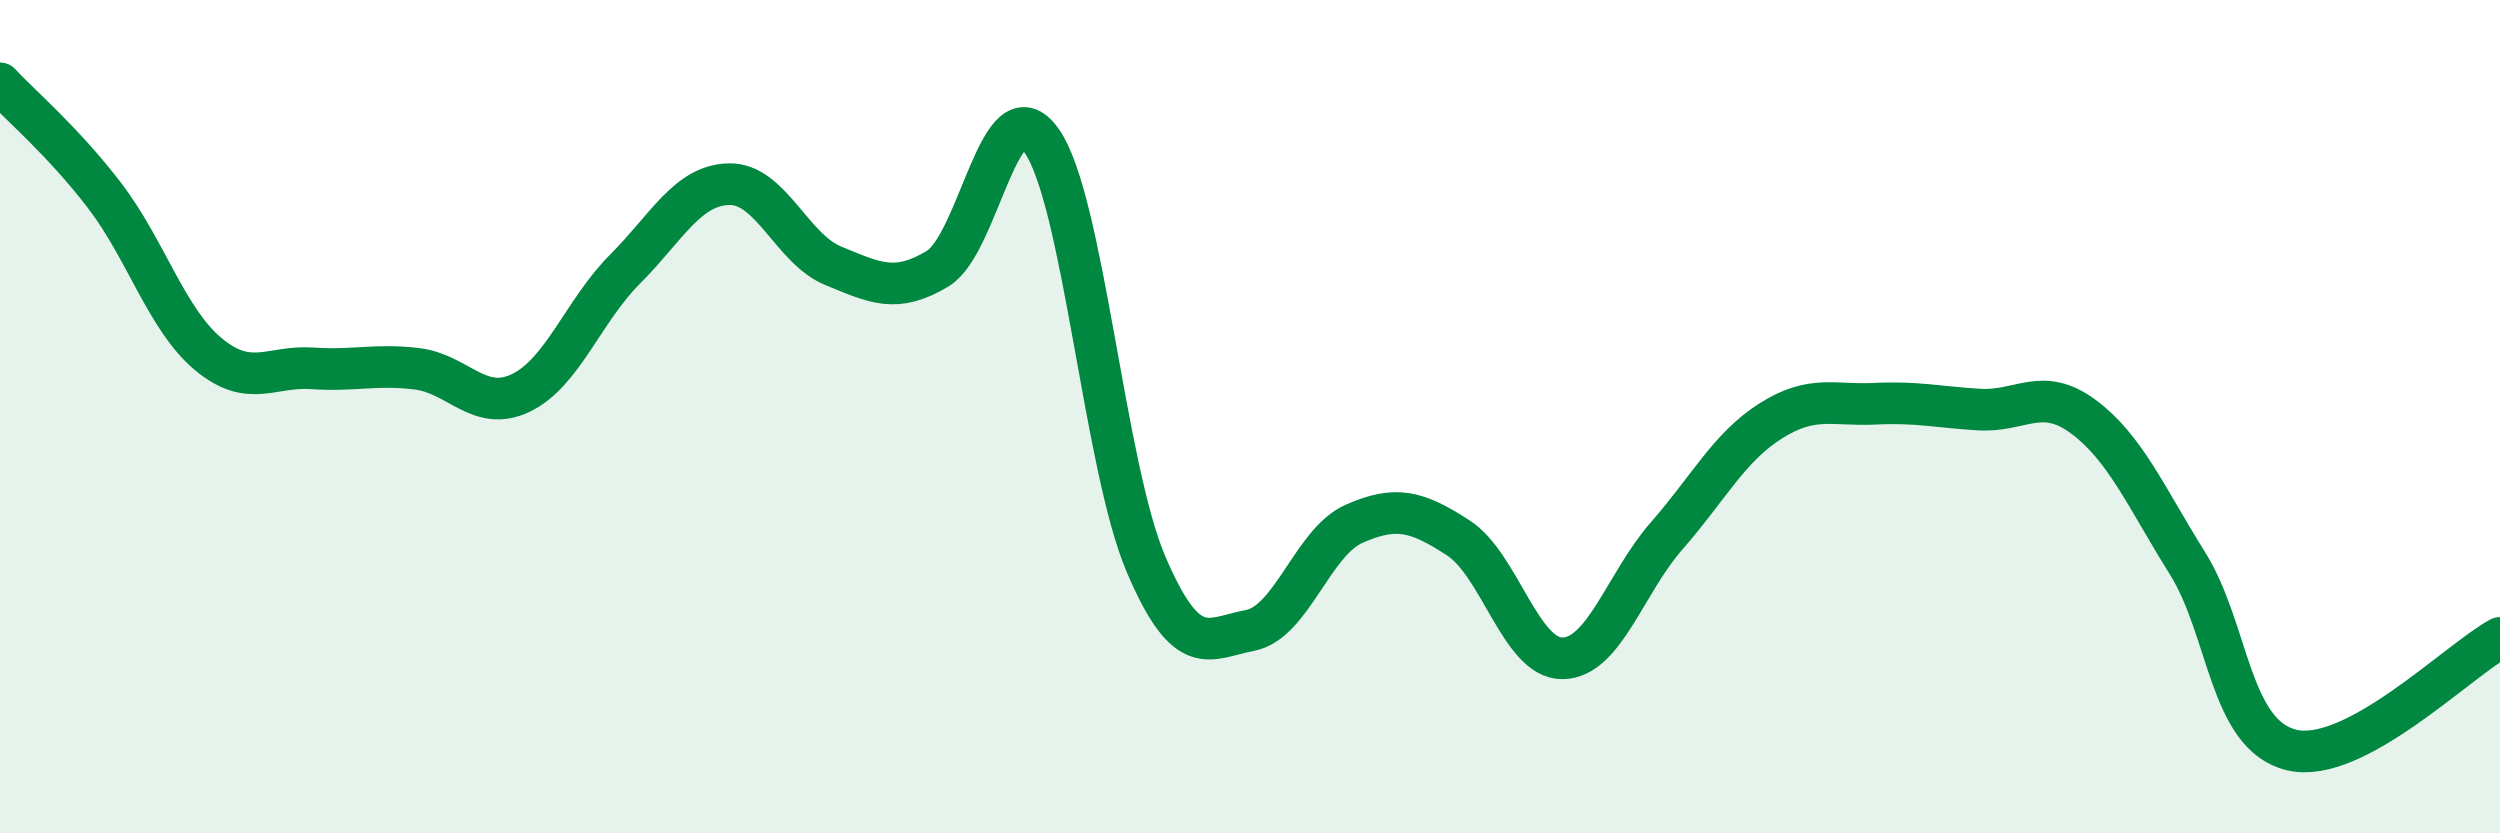 
    <svg width="60" height="20" viewBox="0 0 60 20" xmlns="http://www.w3.org/2000/svg">
      <path
        d="M 0,2 C 0.5,2.54 1.5,3.38 2.5,4.68 C 3.5,5.98 4,7.67 5,8.5 C 6,9.33 6.5,8.77 7.5,8.84 C 8.5,8.91 9,8.73 10,8.85 C 11,8.97 11.5,9.91 12.5,9.43 C 13.5,8.95 14,7.46 15,6.46 C 16,5.46 16.5,4.44 17.5,4.42 C 18.5,4.4 19,5.97 20,6.38 C 21,6.79 21.5,7.05 22.5,6.45 C 23.5,5.85 24,1.96 25,3.38 C 26,4.8 26.5,11.18 27.5,13.53 C 28.5,15.88 29,15.32 30,15.13 C 31,14.94 31.5,13.01 32.5,12.57 C 33.5,12.13 34,12.26 35,12.91 C 36,13.56 36.5,15.81 37.5,15.8 C 38.5,15.79 39,14 40,12.86 C 41,11.72 41.5,10.73 42.5,10.1 C 43.5,9.47 44,9.74 45,9.69 C 46,9.64 46.5,9.77 47.5,9.83 C 48.5,9.89 49,9.26 50,10 C 51,10.74 51.5,11.92 52.5,13.52 C 53.5,15.12 53.5,17.64 55,18 C 56.5,18.36 59,15.85 60,15.31L60 20L0 20Z"
        fill="#008740"
        opacity="0.1"
        stroke-linecap="round"
        stroke-linejoin="round"
      />
      <path
        d="M 0,2 C 0.5,2.54 1.5,3.38 2.5,4.68 C 3.5,5.98 4,7.67 5,8.5 C 6,9.33 6.5,8.77 7.5,8.84 C 8.5,8.91 9,8.73 10,8.85 C 11,8.97 11.5,9.91 12.5,9.43 C 13.5,8.95 14,7.46 15,6.46 C 16,5.46 16.5,4.44 17.5,4.42 C 18.5,4.4 19,5.97 20,6.38 C 21,6.79 21.5,7.05 22.5,6.45 C 23.5,5.85 24,1.96 25,3.38 C 26,4.8 26.5,11.18 27.5,13.53 C 28.5,15.88 29,15.32 30,15.13 C 31,14.94 31.5,13.01 32.5,12.57 C 33.5,12.13 34,12.26 35,12.91 C 36,13.56 36.5,15.81 37.5,15.8 C 38.5,15.79 39,14 40,12.86 C 41,11.72 41.5,10.73 42.5,10.1 C 43.5,9.47 44,9.74 45,9.69 C 46,9.64 46.5,9.77 47.5,9.83 C 48.5,9.89 49,9.26 50,10 C 51,10.74 51.5,11.92 52.5,13.52 C 53.5,15.12 53.5,17.64 55,18 C 56.5,18.36 59,15.85 60,15.31"
        stroke="#008740"
        stroke-width="1"
        fill="none"
        stroke-linecap="round"
        stroke-linejoin="round"
      />
    </svg>
  